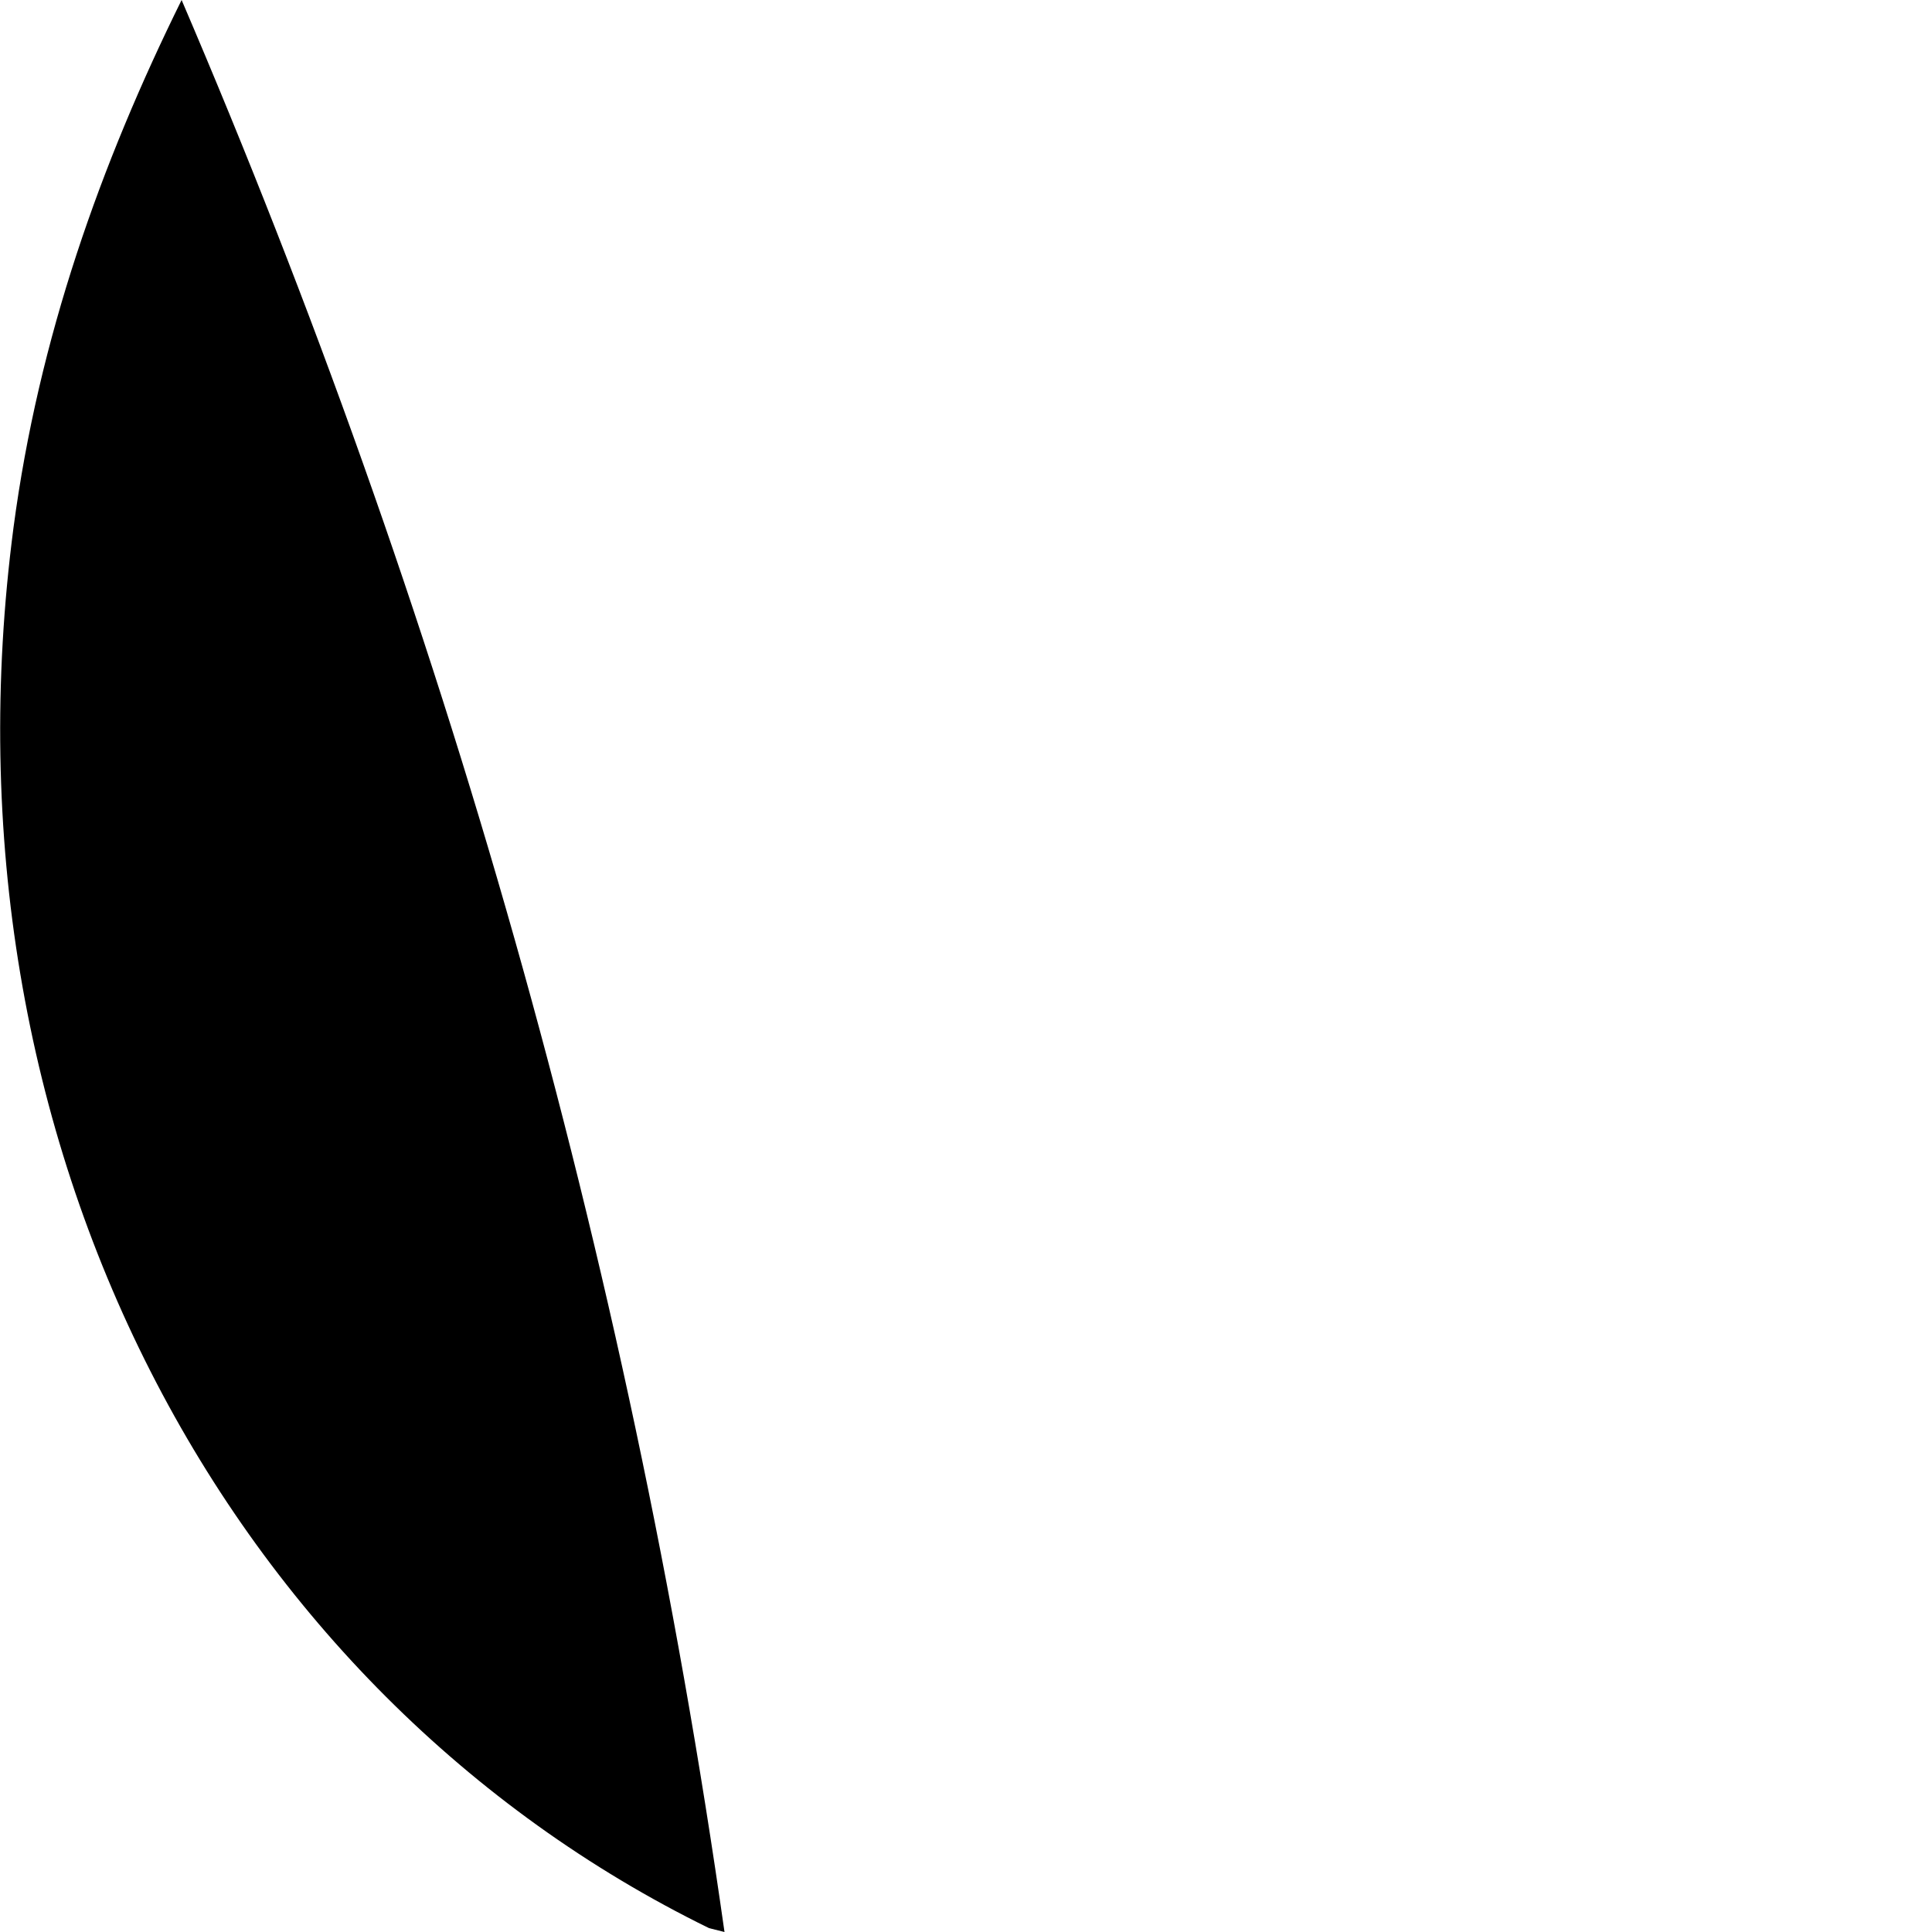 <svg width="1" height="1" viewBox="0 0 1 1" fill="none" xmlns="http://www.w3.org/2000/svg">
<path d="M0.367 0.998L0.375 1C0.325 0.648 0.229 0.315 0.094 0C0.052 0.085 0.02 0.175 0.007 0.273C-0.035 0.593 0.118 0.876 0.367 0.998Z" fill="black"/>
</svg>
